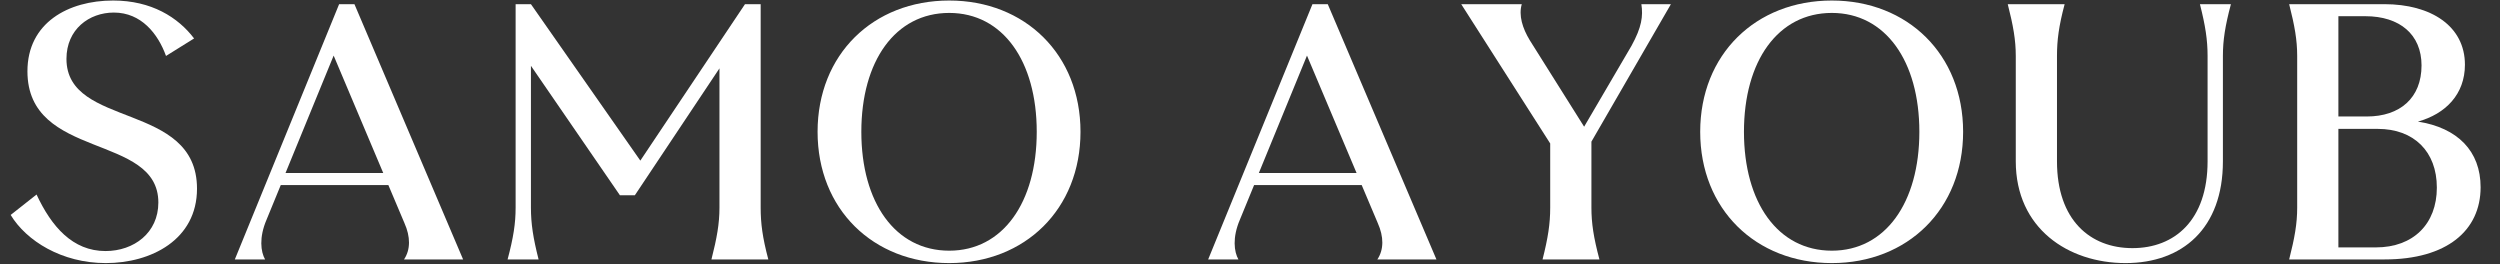 <svg width="2756" height="291" viewBox="0 0 2756 291" fill="none" xmlns="http://www.w3.org/2000/svg">
<rect x="0" y="0" width="2756" height="291" fill="#333333" stroke="none"/>
<path d="M116.678 290.02C68.036 290.02 29.042 265.498 11.756 236.956L40.298 214.444C56.78 249.82 80.096 276.754 116.276 276.754C147.632 276.754 174.566 256.654 174.566 223.288C174.566 146.506 30.248 176.656 30.248 78.568C30.248 25.102 75.272 0.58 124.718 0.58C166.928 0.58 196.274 19.072 213.962 42.388L183.008 61.684C174.164 37.162 155.672 13.846 125.522 13.846C98.186 13.846 73.262 32.338 73.262 64.9C73.262 142.084 217.178 111.532 217.178 208.012C217.178 264.292 166.526 290.02 116.678 290.02Z" fill="white"/>
<path d="M390.73 4.6L510.526 286H445.402C452.638 275.146 452.638 261.076 445.804 245.8L428.116 203.992H309.526L293.848 242.182C285.406 261.88 287.416 277.558 292.24 286H258.874L373.846 4.6H390.73ZM367.816 61.282L314.752 190.726H422.488L367.816 61.282Z" fill="white"/>
<path d="M1463.73 4.6L1583.53 286H1518.4C1525.64 275.146 1525.64 261.076 1518.8 245.8L1501.12 203.992H1382.53L1366.85 242.182C1358.41 261.88 1360.42 277.558 1365.24 286H1331.87L1446.85 4.6H1463.73ZM1440.82 61.282L1387.75 190.726H1495.49L1440.82 61.282Z" fill="white"/>
<path d="M1754.38 156.154V228.916C1754.38 246.202 1756.79 261.88 1763.22 286H1700.51C1706.54 262.282 1708.95 246.604 1708.95 228.916V158.164L1610.86 4.6H1677.6C1673.98 17.062 1678.4 31.132 1686.44 44.398L1746.34 139.672L1798.6 50.428C1809.85 29.926 1811.46 17.866 1809.45 4.6H1842.01L1754.38 156.154Z" fill="white"/>
<path d="M2019.42 290.02C1935.4 290.02 1874.3 230.524 1874.3 145.3C1874.3 60.076 1935.4 0.58 2019.42 0.58C2103.03 0.58 2164.14 60.076 2164.14 145.3C2164.14 230.524 2103.03 290.02 2019.42 290.02ZM2019.42 276.352C2078.51 276.352 2115.9 223.288 2115.9 145.3C2115.9 67.312 2078.51 14.248 2019.42 14.248C1959.92 14.248 1922.54 67.312 1922.54 145.3C1922.54 223.288 1959.92 276.352 2019.42 276.352Z" fill="white"/>
<path d="M2425.2 4.6H2459.37C2452.94 28.72 2450.53 44.398 2450.53 61.684V177.862C2450.53 251.83 2405.9 290.02 2343.19 290.02C2280.08 290.02 2222.19 251.83 2222.19 177.862V61.684C2222.19 43.996 2219.38 28.318 2213.35 4.6H2276.06C2269.63 28.72 2267.62 44.398 2267.62 61.684V177.862C2267.62 242.584 2304.2 273.538 2350.83 273.538C2397.46 273.538 2433.64 242.584 2433.64 177.862V61.684C2433.64 43.996 2431.23 28.318 2425.2 4.6Z" fill="white"/>
<path d="M2665.48 134.044C2709.3 140.878 2734.62 166.606 2734.62 206.404C2734.62 254.242 2697.24 286 2628.9 286H2523.57C2529.6 262.282 2532.42 246.604 2532.42 228.916V61.684C2532.42 43.996 2529.6 28.318 2523.57 4.6H2628.49C2679.95 4.6 2717.34 28.72 2717.34 71.332C2717.34 103.894 2696.03 125.602 2665.48 134.044ZM2607.59 17.866H2577.84V128.416H2609.2C2645.78 128.416 2669.5 107.914 2669.5 72.136C2669.5 37.966 2645.38 17.866 2607.59 17.866ZM2577.84 272.734H2619.25C2660.25 272.734 2686.38 247.006 2686.38 206.806C2686.38 167.008 2661.06 142.084 2621.26 142.084H2577.84V272.734Z" fill="white"/>
<path d="M793.134 228.916V75.352L699.87 215.248H683.388L585.3 72.538V228.916C585.3 246.604 587.712 262.282 593.742 286H559.572C566.004 261.88 568.416 246.202 568.416 228.916V4.6H585.3L705.9 177.058L821.274 4.6H838.56V228.916C838.56 246.202 840.57 261.88 847.002 286H784.29C790.32 262.282 793.134 246.604 793.134 228.916Z" fill="white"/>
<path d="M1046.42 290.02C962.4 290.02 901.296 230.524 901.296 145.3C901.296 60.076 962.4 0.58 1046.42 0.58C1130.03 0.58 1191.14 60.076 1191.14 145.3C1191.14 230.524 1130.03 290.02 1046.42 290.02ZM1046.42 276.352C1105.51 276.352 1142.9 223.288 1142.9 145.3C1142.9 67.312 1105.51 14.248 1046.42 14.248C986.922 14.248 949.536 67.312 949.536 145.3C949.536 223.288 986.922 276.352 1046.42 276.352Z" fill="white"/>
</svg>
